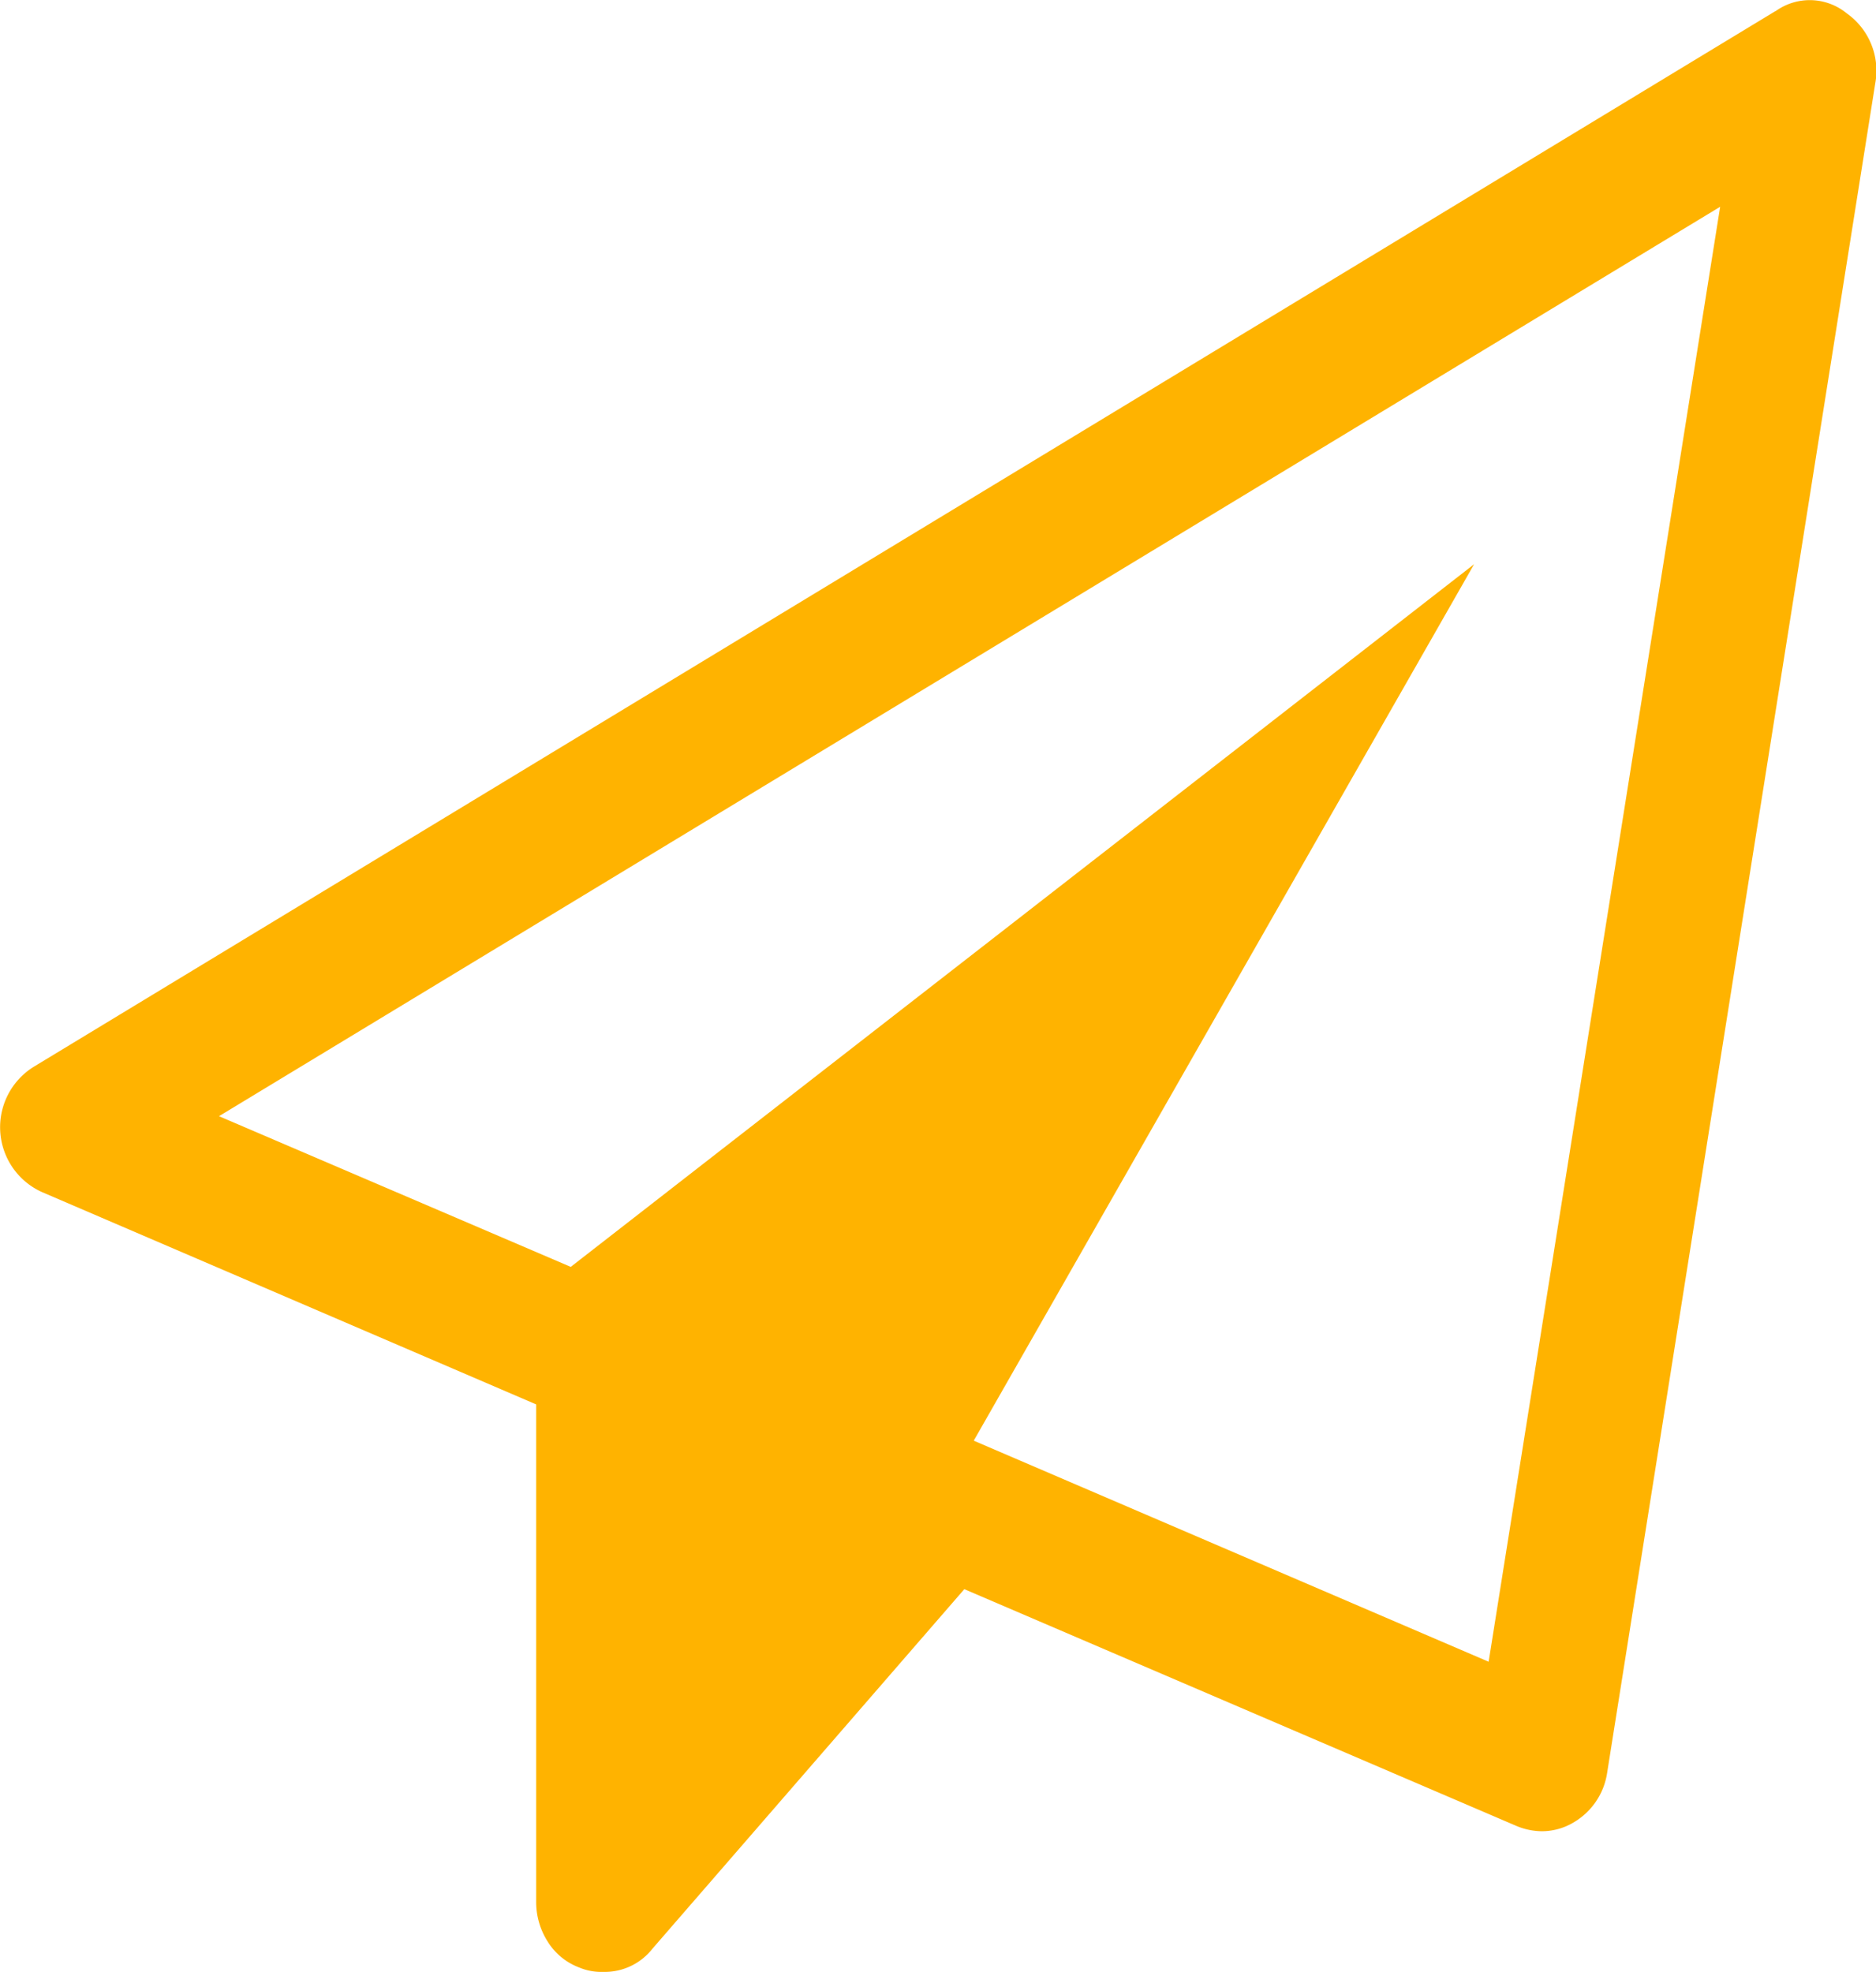 <svg xmlns="http://www.w3.org/2000/svg" width="46.188" height="48.55" viewBox="0 0 46.188 48.55">
  <path id="Icon" d="M467.123,497.519l12.319-21.579-22.241,17.3-8.66-3.71L485.5,467.139l-5.7,35.823Zm19.742-35.2L443.98,488.313a1.752,1.752,0,0,0,.206,3.087l12.164,5.226v12.238a1.807,1.807,0,0,0,.284.989,1.558,1.558,0,0,0,.773.636,1.4,1.4,0,0,0,.593.109,1.49,1.49,0,0,0,1.211-.569l7.68-8.854L480.473,507a1.661,1.661,0,0,0,.619.135,1.523,1.523,0,0,0,.8-.217,1.706,1.706,0,0,0,.825-1.218l6.6-41.59a1.729,1.729,0,0,0-.7-1.733,1.437,1.437,0,0,0-1.752-.054" transform="translate(-443.149 -462.048)" fill="#ffb300"/>
</svg>
